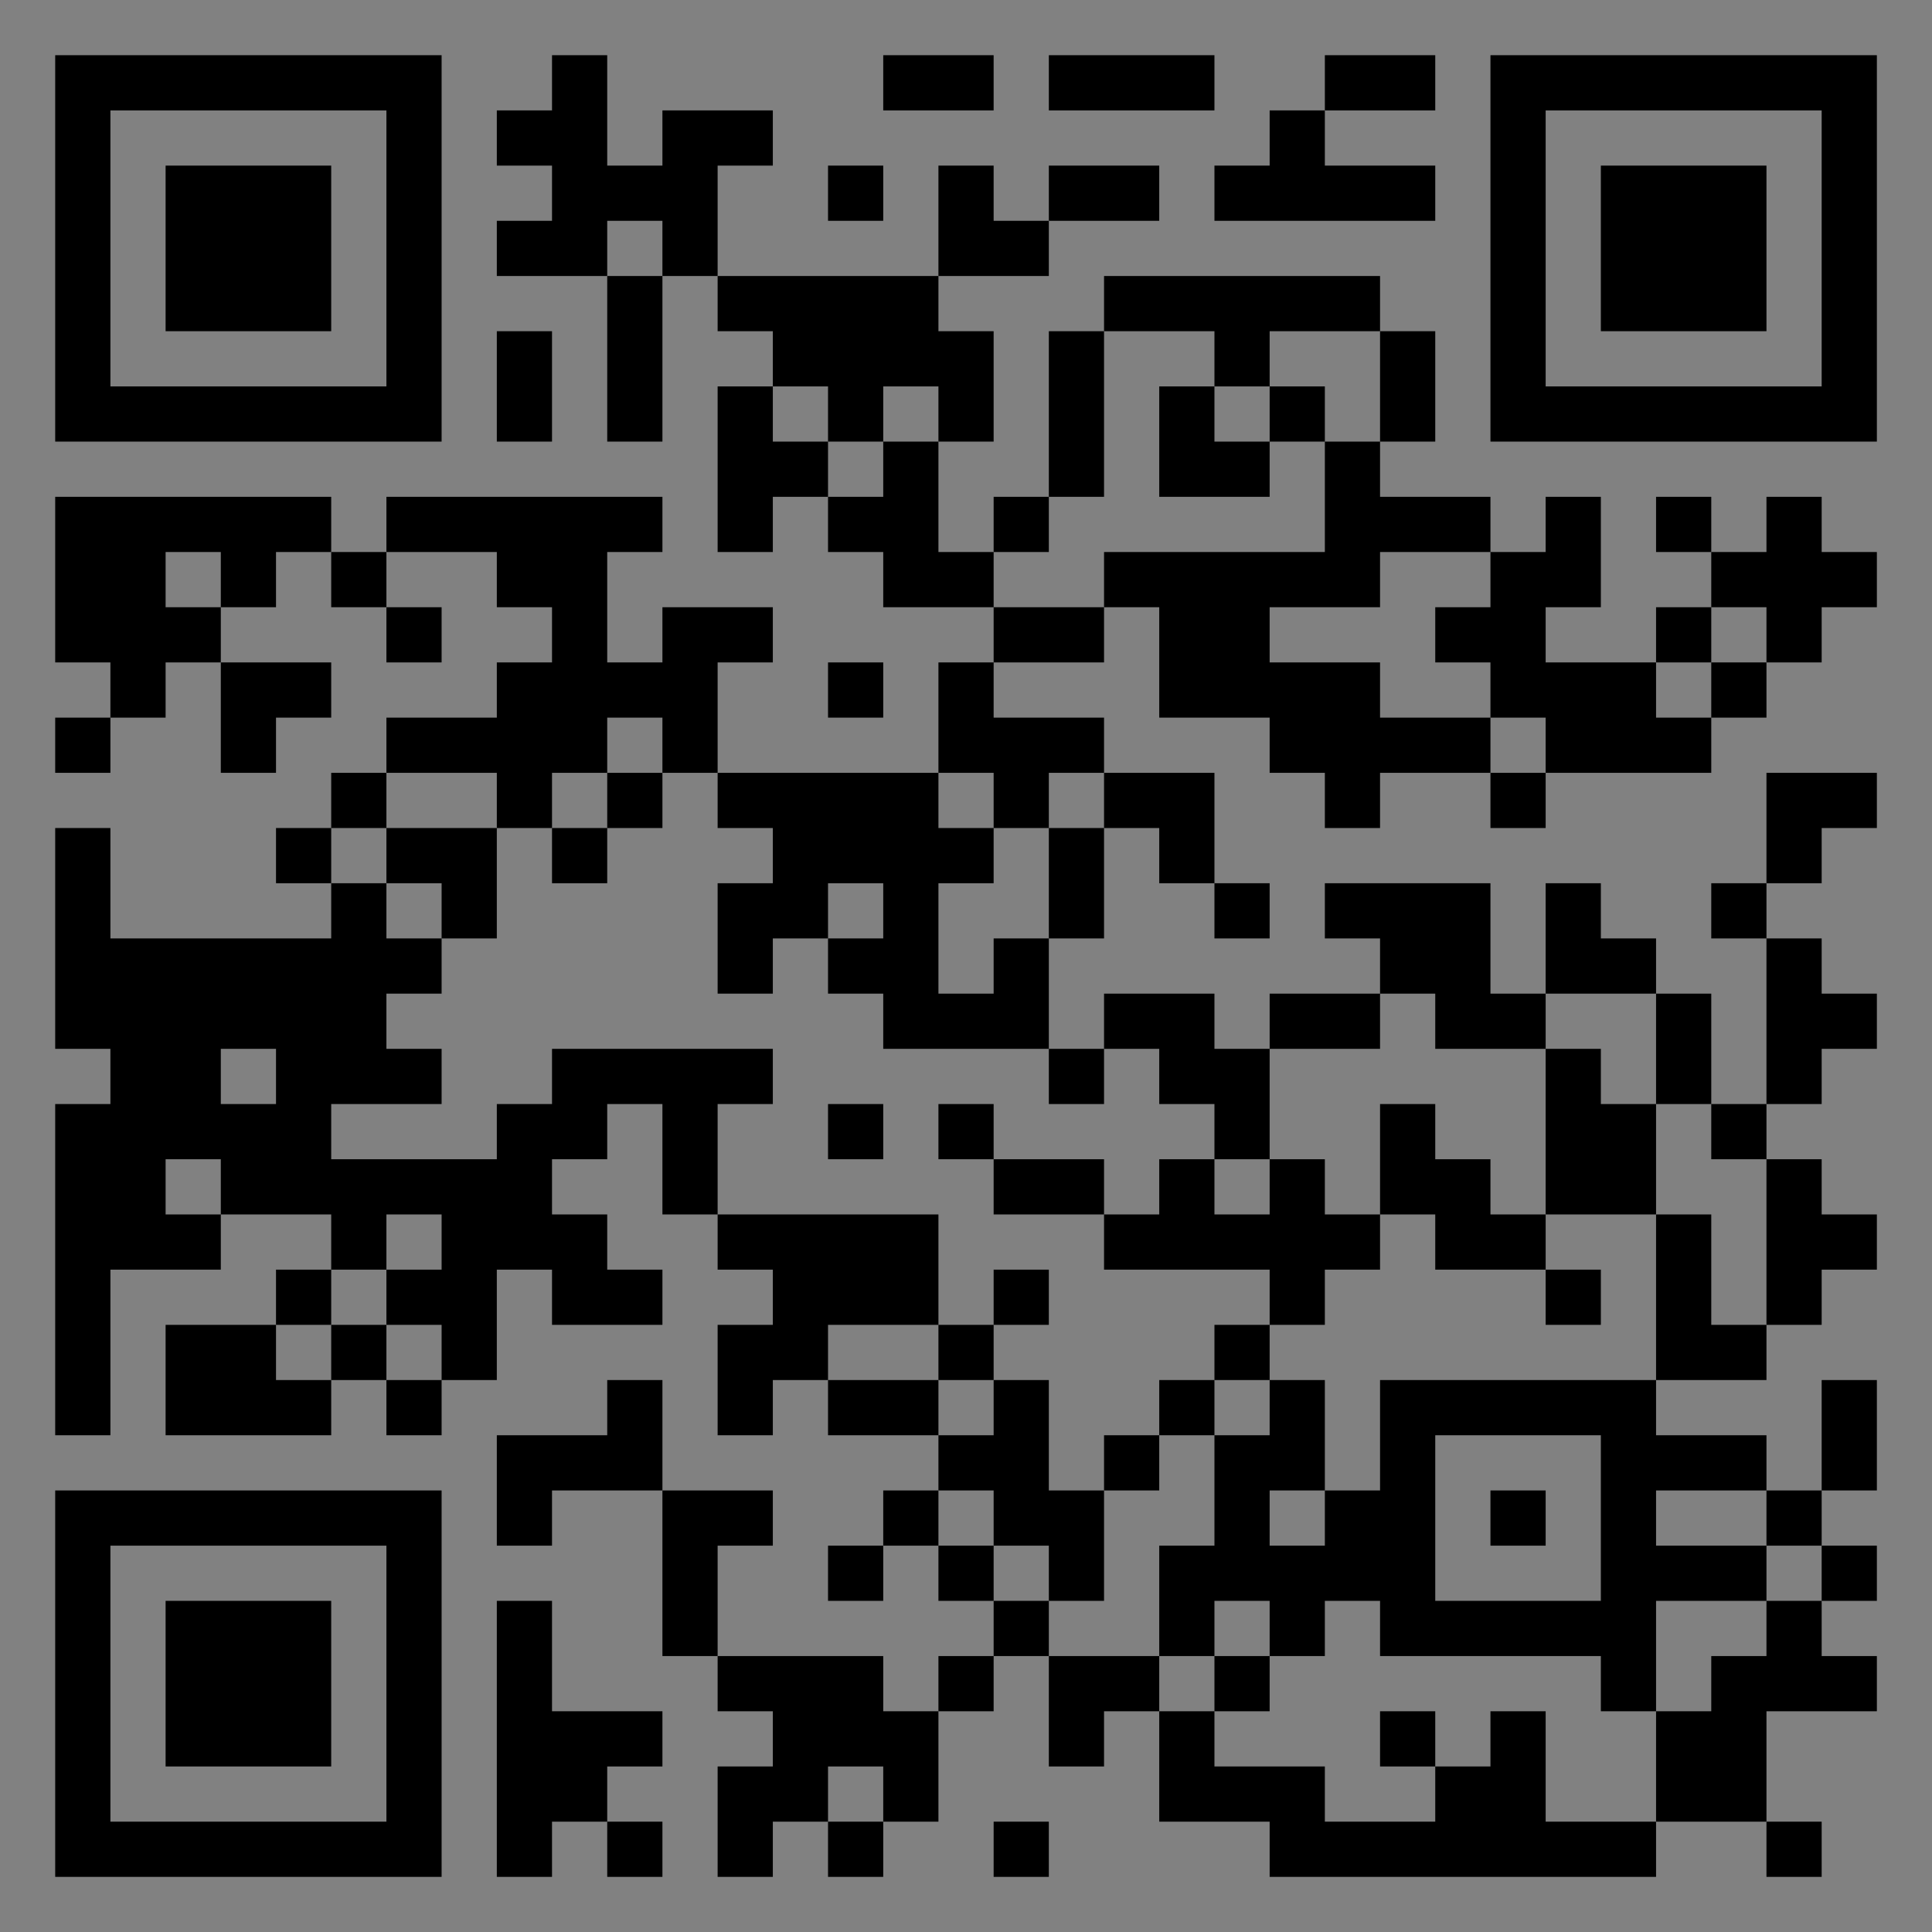 <?xml version="1.0" encoding="UTF-8"?>
<svg xmlns="http://www.w3.org/2000/svg" version="1.1" width="400" height="400" viewBox="0 0 400 400"><rect x="0" y="0" width="400" height="400" fill="#808080" stroke="none"/><rect x="0" y="0" width="400" height="400" fill="#ffffff" fill-opacity="0.01"/><g transform="scale(11.429)"><g transform="translate(1.000,1.000)"><path fill-rule="evenodd" d="M9 0L9 1L8 1L8 2L9 2L9 3L8 3L8 4L10 4L10 7L11 7L11 4L12 4L12 5L13 5L13 6L12 6L12 9L13 9L13 8L14 8L14 9L15 9L15 10L17 10L17 11L16 11L16 13L12 13L12 11L13 11L13 10L11 10L11 11L10 11L10 9L11 9L11 8L6 8L6 9L5 9L5 8L0 8L0 11L1 11L1 12L0 12L0 13L1 13L1 12L2 12L2 11L3 11L3 13L4 13L4 12L5 12L5 11L3 11L3 10L4 10L4 9L5 9L5 10L6 10L6 11L7 11L7 10L6 10L6 9L8 9L8 10L9 10L9 11L8 11L8 12L6 12L6 13L5 13L5 14L4 14L4 15L5 15L5 16L1 16L1 14L0 14L0 18L1 18L1 19L0 19L0 25L1 25L1 22L3 22L3 21L5 21L5 22L4 22L4 23L2 23L2 25L5 25L5 24L6 24L6 25L7 25L7 24L8 24L8 22L9 22L9 23L11 23L11 22L10 22L10 21L9 21L9 20L10 20L10 19L11 19L11 21L12 21L12 22L13 22L13 23L12 23L12 25L13 25L13 24L14 24L14 25L16 25L16 26L15 26L15 27L14 27L14 28L15 28L15 27L16 27L16 28L17 28L17 29L16 29L16 30L15 30L15 29L12 29L12 27L13 27L13 26L11 26L11 24L10 24L10 25L8 25L8 27L9 27L9 26L11 26L11 29L12 29L12 30L13 30L13 31L12 31L12 33L13 33L13 32L14 32L14 33L15 33L15 32L16 32L16 30L17 30L17 29L18 29L18 31L19 31L19 30L20 30L20 32L22 32L22 33L29 33L29 32L31 32L31 33L32 33L32 32L31 32L31 30L33 30L33 29L32 29L32 28L33 28L33 27L32 27L32 26L33 26L33 24L32 24L32 26L31 26L31 25L29 25L29 24L31 24L31 23L32 23L32 22L33 22L33 21L32 21L32 20L31 20L31 19L32 19L32 18L33 18L33 17L32 17L32 16L31 16L31 15L32 15L32 14L33 14L33 13L31 13L31 15L30 15L30 16L31 16L31 19L30 19L30 17L29 17L29 16L28 16L28 15L27 15L27 17L26 17L26 15L23 15L23 16L24 16L24 17L22 17L22 18L21 18L21 17L19 17L19 18L18 18L18 16L19 16L19 14L20 14L20 15L21 15L21 16L22 16L22 15L21 15L21 13L19 13L19 12L17 12L17 11L19 11L19 10L20 10L20 12L22 12L22 13L23 13L23 14L24 14L24 13L26 13L26 14L27 14L27 13L30 13L30 12L31 12L31 11L32 11L32 10L33 10L33 9L32 9L32 8L31 8L31 9L30 9L30 8L29 8L29 9L30 9L30 10L29 10L29 11L27 11L27 10L28 10L28 8L27 8L27 9L26 9L26 8L24 8L24 7L25 7L25 5L24 5L24 4L19 4L19 5L18 5L18 8L17 8L17 9L16 9L16 7L17 7L17 5L16 5L16 4L18 4L18 3L20 3L20 2L18 2L18 3L17 3L17 2L16 2L16 4L12 4L12 2L13 2L13 1L11 1L11 2L10 2L10 0ZM15 0L15 1L17 1L17 0ZM18 0L18 1L21 1L21 0ZM23 0L23 1L22 1L22 2L21 2L21 3L25 3L25 2L23 2L23 1L25 1L25 0ZM14 2L14 3L15 3L15 2ZM10 3L10 4L11 4L11 3ZM8 5L8 7L9 7L9 5ZM19 5L19 8L18 8L18 9L17 9L17 10L19 10L19 9L23 9L23 7L24 7L24 5L22 5L22 6L21 6L21 5ZM13 6L13 7L14 7L14 8L15 8L15 7L16 7L16 6L15 6L15 7L14 7L14 6ZM20 6L20 8L22 8L22 7L23 7L23 6L22 6L22 7L21 7L21 6ZM2 9L2 10L3 10L3 9ZM24 9L24 10L22 10L22 11L24 11L24 12L26 12L26 13L27 13L27 12L26 12L26 11L25 11L25 10L26 10L26 9ZM30 10L30 11L29 11L29 12L30 12L30 11L31 11L31 10ZM14 11L14 12L15 12L15 11ZM10 12L10 13L9 13L9 14L8 14L8 13L6 13L6 14L5 14L5 15L6 15L6 16L7 16L7 17L6 17L6 18L7 18L7 19L5 19L5 20L8 20L8 19L9 19L9 18L13 18L13 19L12 19L12 21L16 21L16 23L14 23L14 24L16 24L16 25L17 25L17 24L18 24L18 26L19 26L19 28L18 28L18 27L17 27L17 26L16 26L16 27L17 27L17 28L18 28L18 29L20 29L20 30L21 30L21 31L23 31L23 32L25 32L25 31L26 31L26 30L27 30L27 32L29 32L29 30L30 30L30 29L31 29L31 28L32 28L32 27L31 27L31 26L29 26L29 27L31 27L31 28L29 28L29 30L28 30L28 29L24 29L24 28L23 28L23 29L22 29L22 28L21 28L21 29L20 29L20 27L21 27L21 25L22 25L22 24L23 24L23 26L22 26L22 27L23 27L23 26L24 26L24 24L29 24L29 21L30 21L30 23L31 23L31 20L30 20L30 19L29 19L29 17L27 17L27 18L25 18L25 17L24 17L24 18L22 18L22 20L21 20L21 19L20 19L20 18L19 18L19 19L18 19L18 18L15 18L15 17L14 17L14 16L15 16L15 15L14 15L14 16L13 16L13 17L12 17L12 15L13 15L13 14L12 14L12 13L11 13L11 12ZM10 13L10 14L9 14L9 15L10 15L10 14L11 14L11 13ZM16 13L16 14L17 14L17 15L16 15L16 17L17 17L17 16L18 16L18 14L19 14L19 13L18 13L18 14L17 14L17 13ZM6 14L6 15L7 15L7 16L8 16L8 14ZM3 18L3 19L4 19L4 18ZM27 18L27 21L26 21L26 20L25 20L25 19L24 19L24 21L23 21L23 20L22 20L22 21L21 21L21 20L20 20L20 21L19 21L19 20L17 20L17 19L16 19L16 20L17 20L17 21L19 21L19 22L22 22L22 23L21 23L21 24L20 24L20 25L19 25L19 26L20 26L20 25L21 25L21 24L22 24L22 23L23 23L23 22L24 22L24 21L25 21L25 22L27 22L27 23L28 23L28 22L27 22L27 21L29 21L29 19L28 19L28 18ZM14 19L14 20L15 20L15 19ZM2 20L2 21L3 21L3 20ZM6 21L6 22L5 22L5 23L4 23L4 24L5 24L5 23L6 23L6 24L7 24L7 23L6 23L6 22L7 22L7 21ZM17 22L17 23L16 23L16 24L17 24L17 23L18 23L18 22ZM25 25L25 28L28 28L28 25ZM26 26L26 27L27 27L27 26ZM8 28L8 33L9 33L9 32L10 32L10 33L11 33L11 32L10 32L10 31L11 31L11 30L9 30L9 28ZM21 29L21 30L22 30L22 29ZM24 30L24 31L25 31L25 30ZM14 31L14 32L15 32L15 31ZM17 32L17 33L18 33L18 32ZM0 0L0 7L7 7L7 0ZM1 1L1 6L6 6L6 1ZM2 2L2 5L5 5L5 2ZM33 0L26 0L26 7L33 7ZM32 1L27 1L27 6L32 6ZM31 2L28 2L28 5L31 5ZM0 33L7 33L7 26L0 26ZM1 32L6 32L6 27L1 27ZM2 31L5 31L5 28L2 28Z" fill="#000000"/></g></g></svg>
